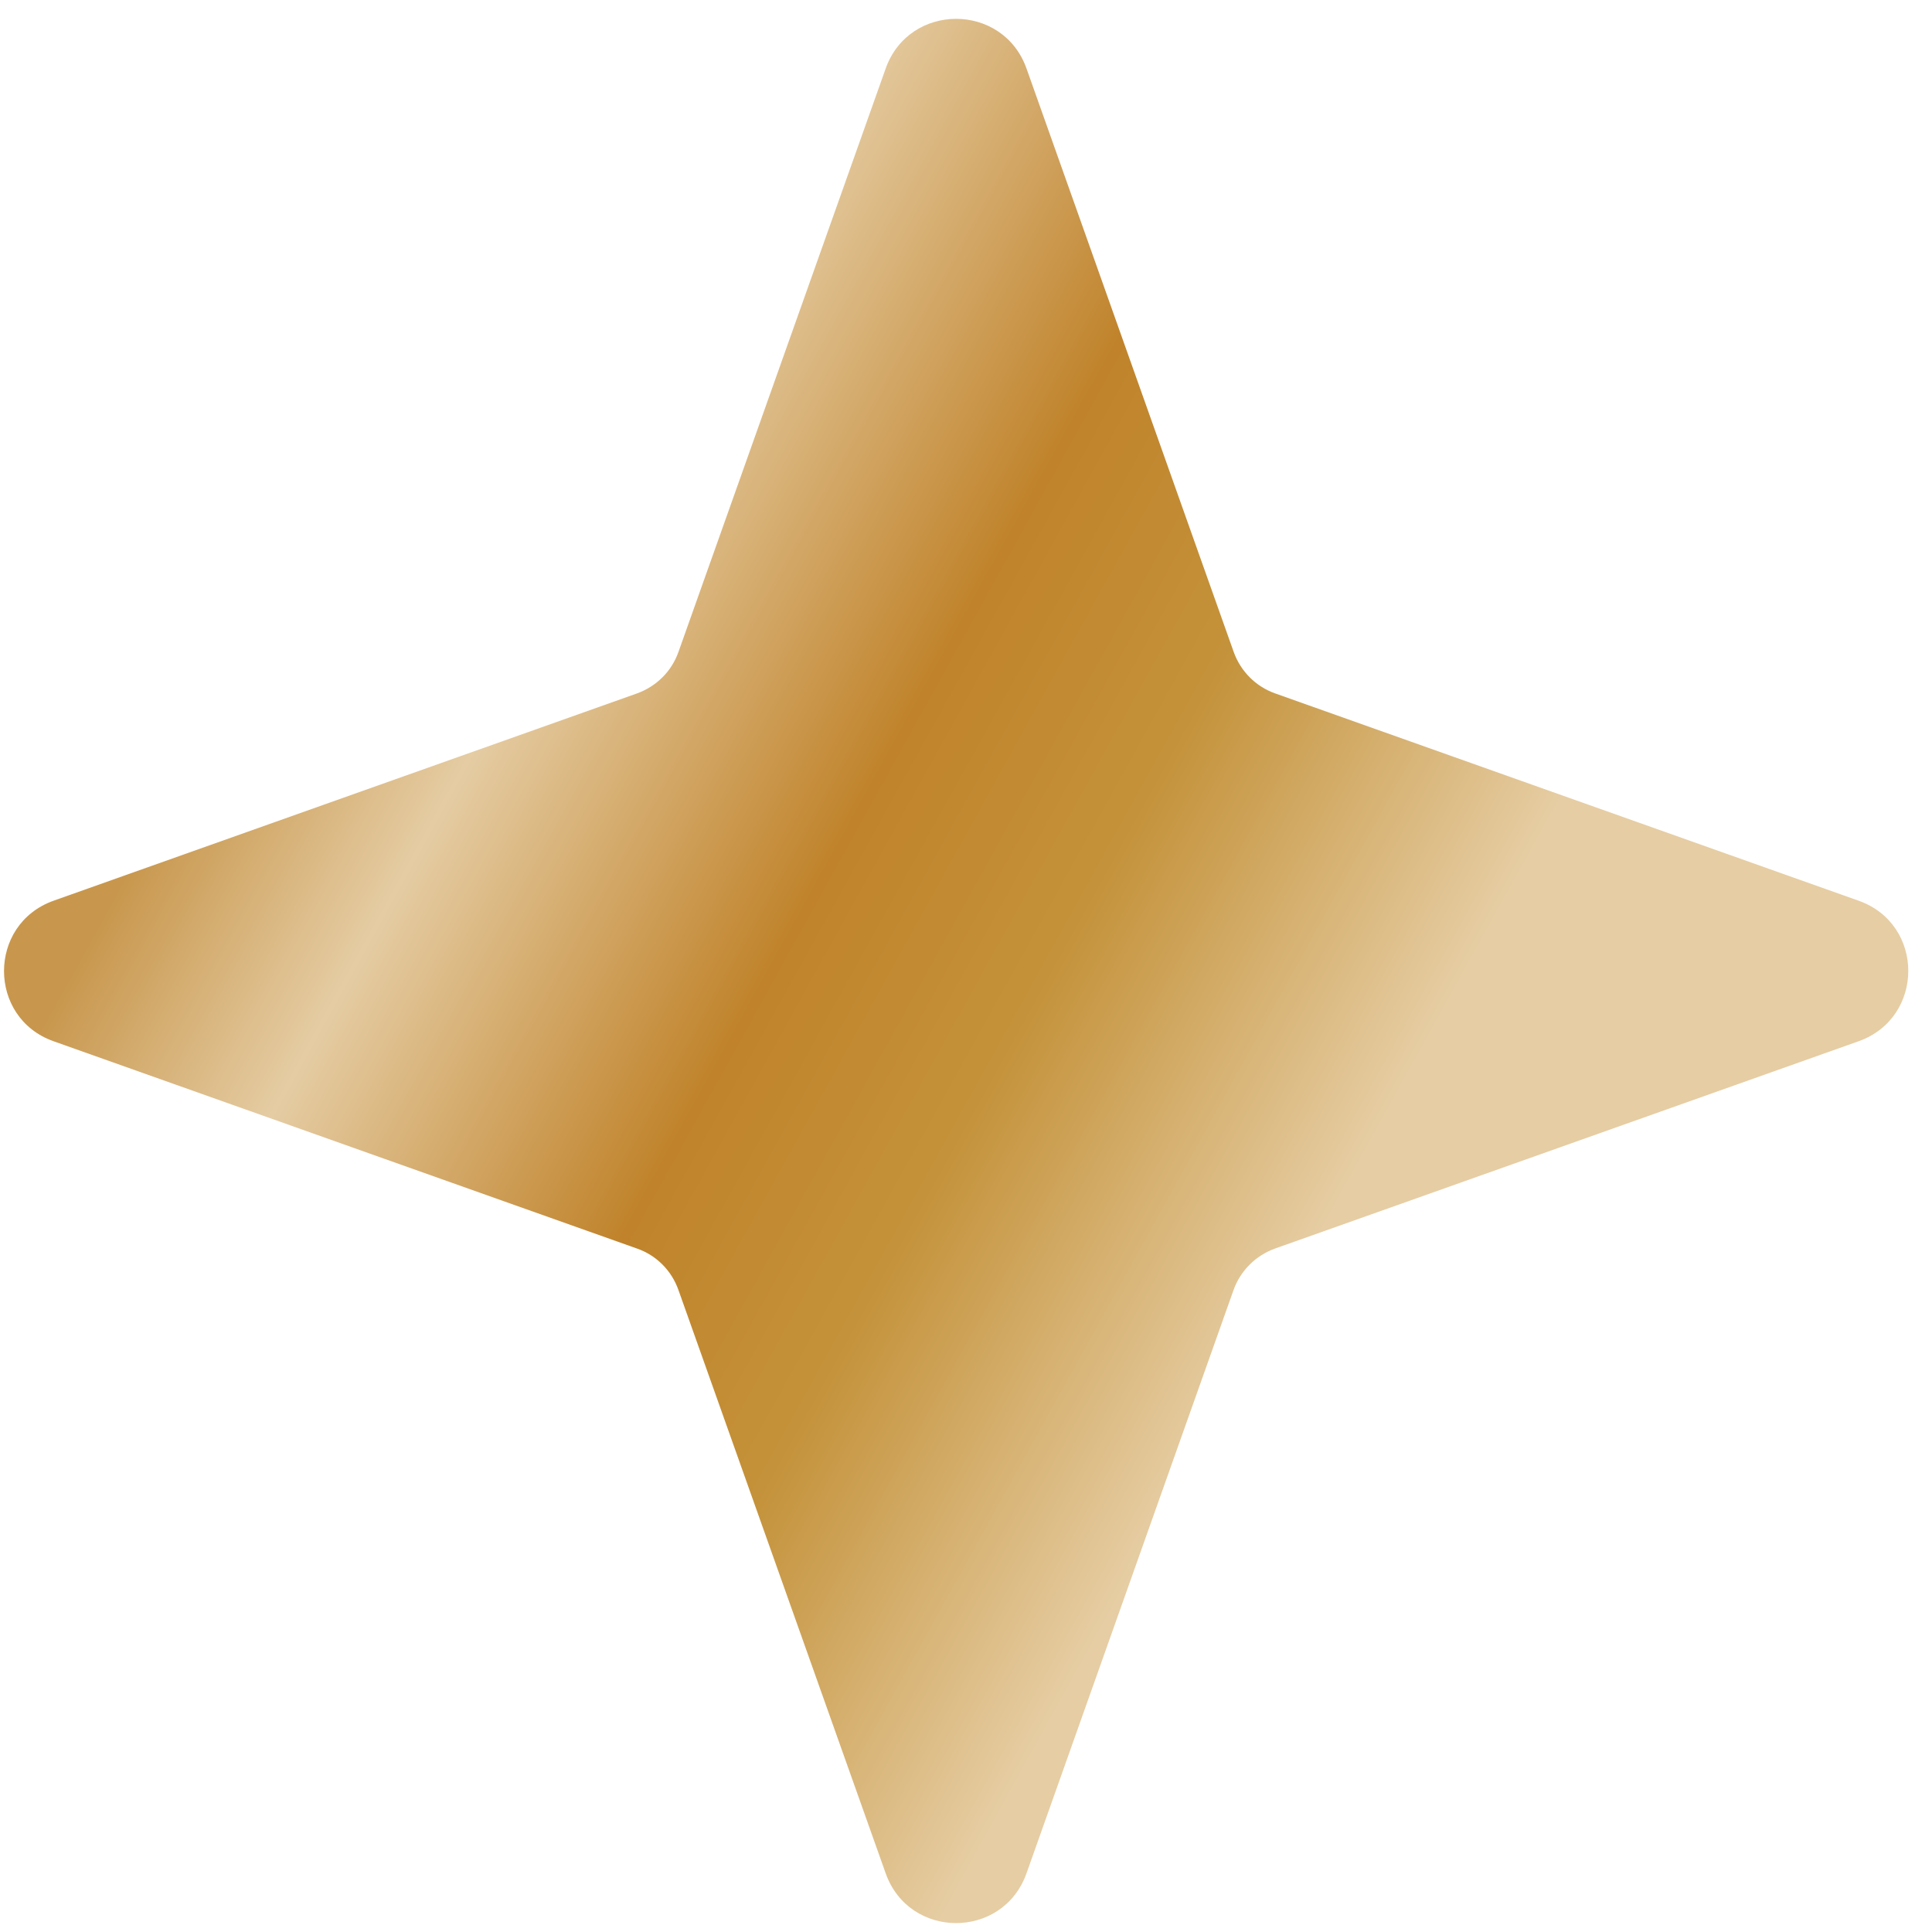 <svg width="62" height="62" viewBox="0 0 62 62" fill="none" xmlns="http://www.w3.org/2000/svg">
<g id="studio100_star_gold" clip-path="url(#clip0_1054_13683)">
<g id="Everything_else">
<path id="studio100_star_gold_2" d="M40.915 40.068L59.642 33.416C61.771 32.66 61.771 29.655 59.642 28.904L40.92 22.252C40.298 22.032 39.813 21.541 39.592 20.925L32.941 2.197C32.184 0.074 29.179 0.074 28.423 2.197L21.771 20.925C21.551 21.546 21.065 22.027 20.444 22.252L1.722 28.904C-0.402 29.66 -0.402 32.665 1.722 33.416L20.444 40.068C21.065 40.283 21.551 40.774 21.771 41.395L28.423 60.118C29.179 62.246 32.184 62.246 32.941 60.118L39.587 41.395C39.808 40.779 40.294 40.293 40.915 40.068Z" fill="url(#paint0_linear_1054_13683)"/>
</g>
</g>
<defs>
<linearGradient id="paint0_linear_1054_13683" x1="8.974" y1="19.147" x2="43.234" y2="38.099" gradientUnits="userSpaceOnUse">
<stop stop-color="#C8974D"/>
<stop offset="0.2" stop-color="#E5CCA3"/>
<stop offset="0.5" stop-color="#C0832B"/>
<stop offset="0.7" stop-color="#C4923A"/>
<stop offset="1" stop-color="#E6CDA3"/>
</linearGradient>
<clipPath id="clip0_1054_13683">
<rect width="61.106" height="61.106" fill="white" transform="translate(0.131 0.604)"/>
</clipPath>
</defs>
</svg>
